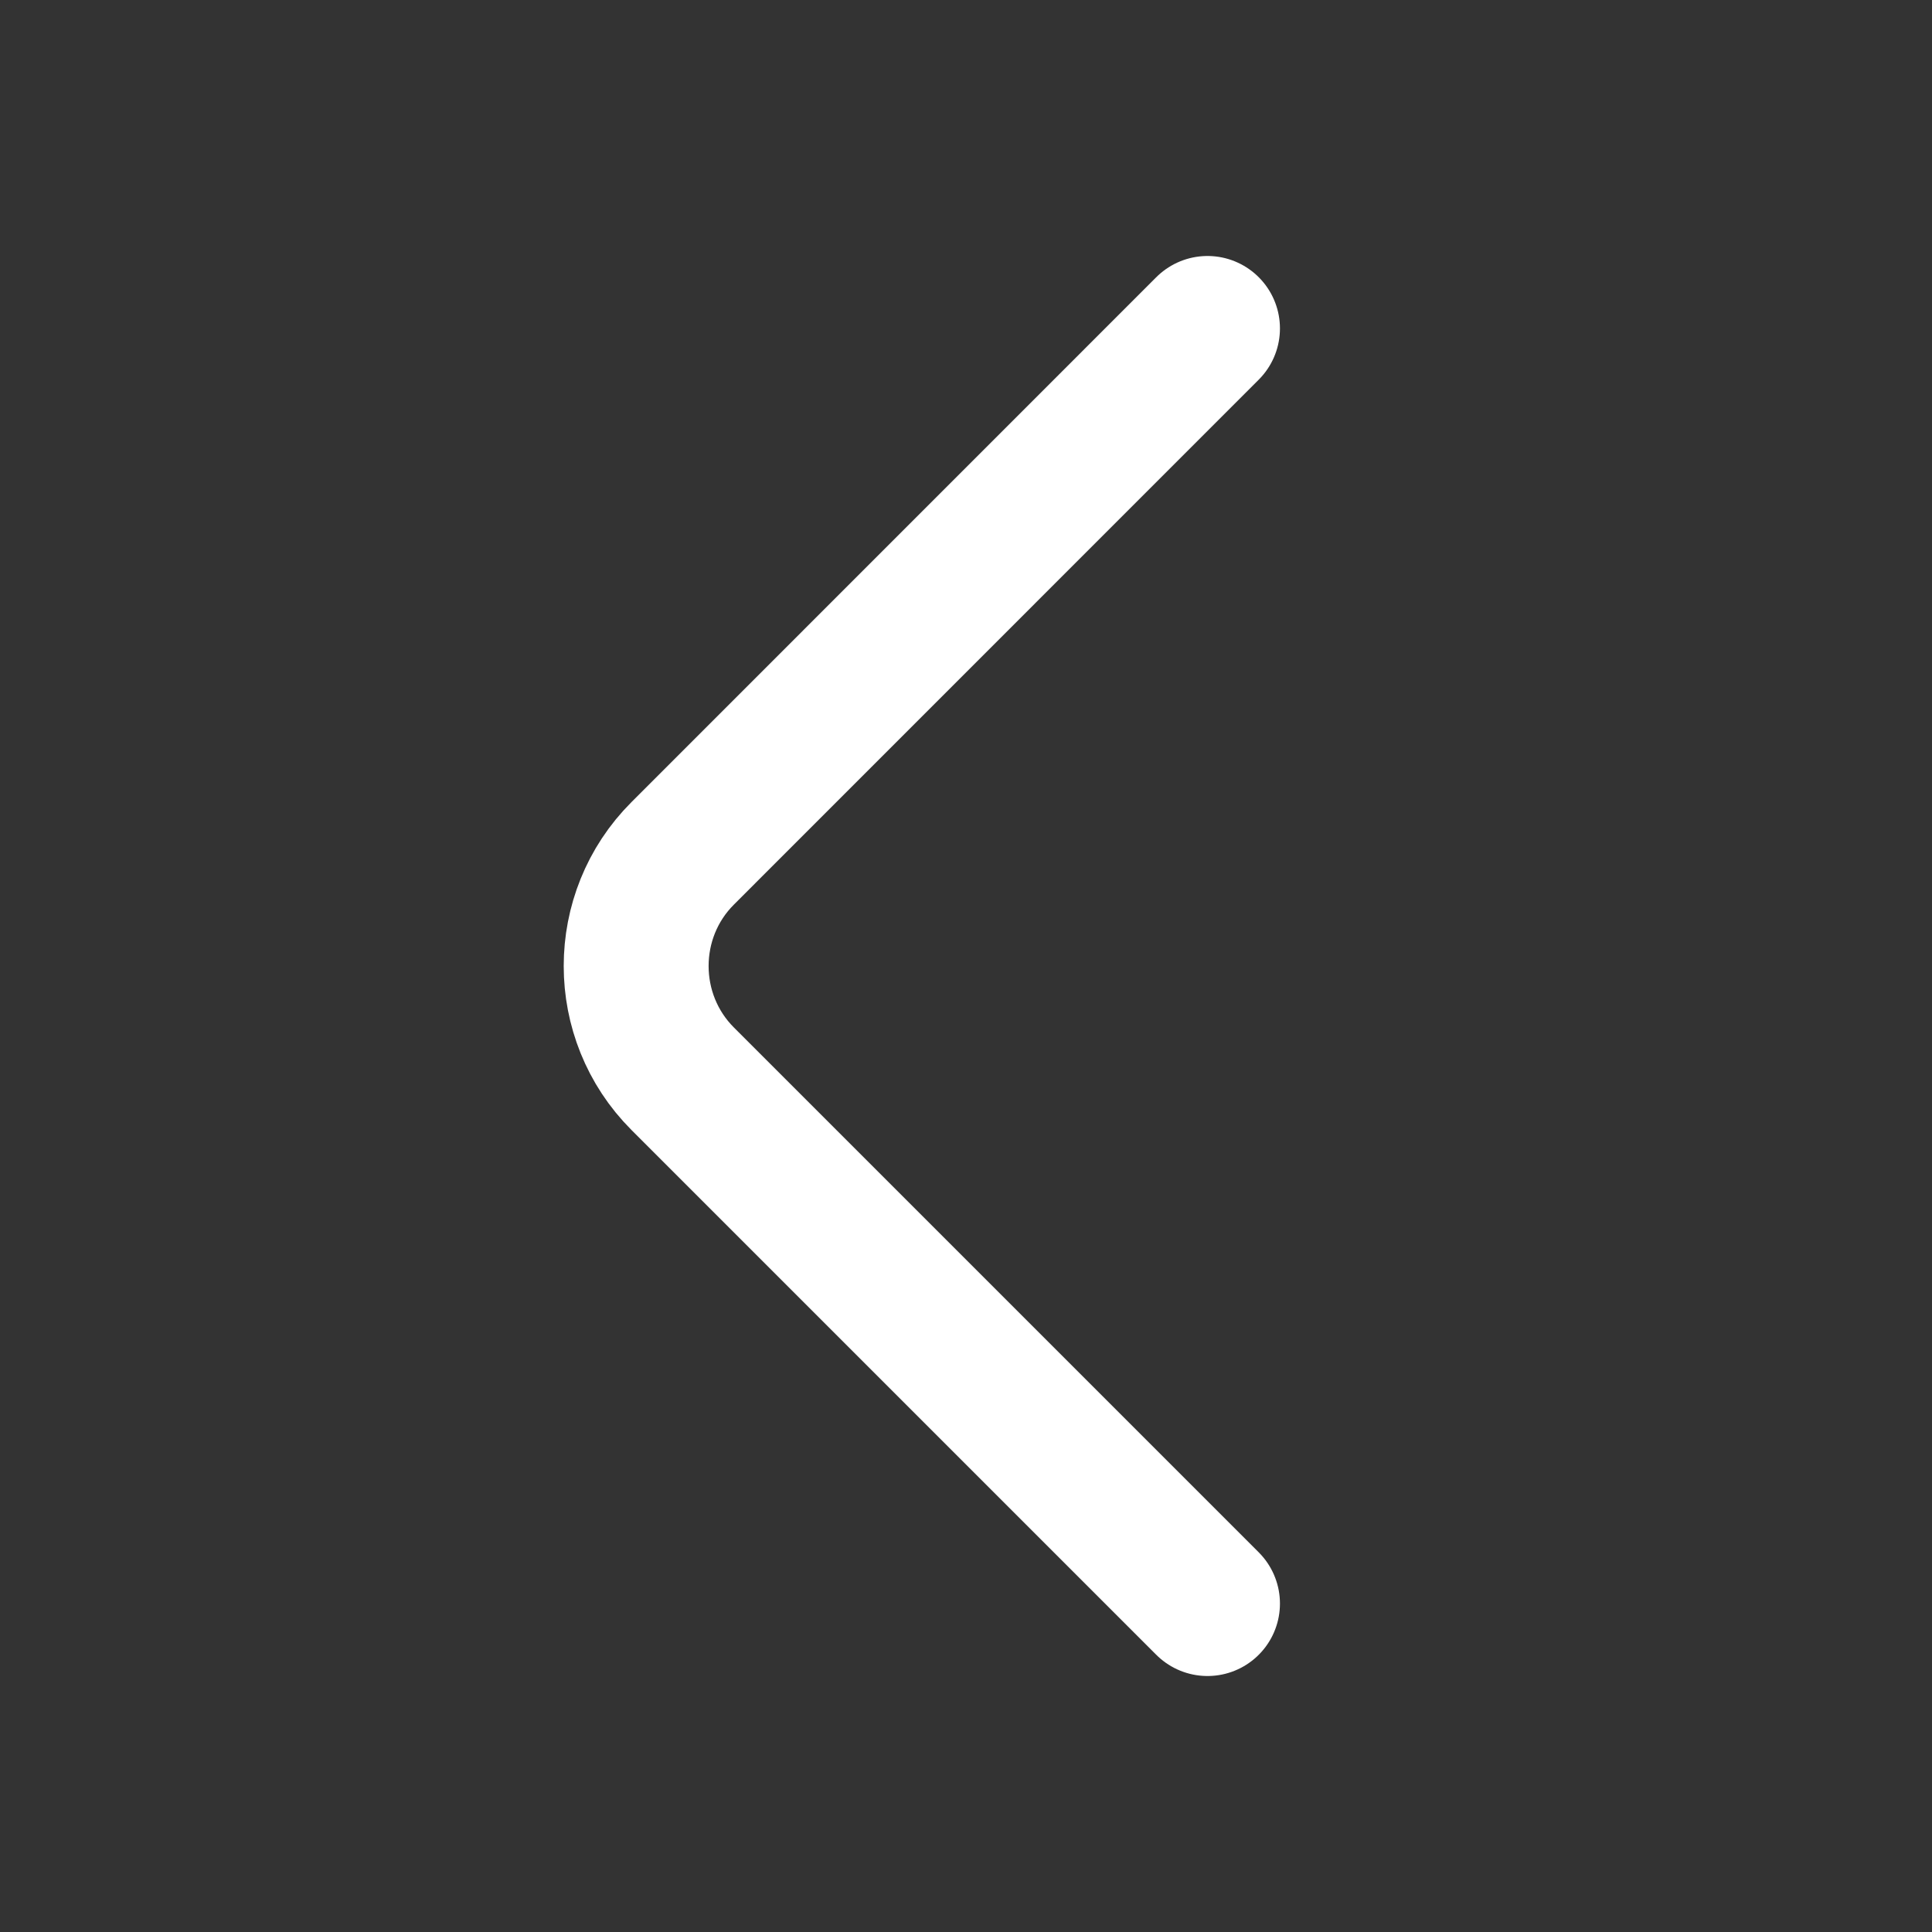<svg width="20" height="20" viewBox="0 0 20 20" fill="none" xmlns="http://www.w3.org/2000/svg">
<rect x="0" y="0" width="20" height="20" fill="#333333" stroke="none"/>
<path d="M12.5 16.6L7.067 11.167C6.425 10.525 6.425 9.475 7.067 8.834L12.5 3.4" stroke="white" stroke-width="1.5" stroke-miterlimit="10" stroke-linecap="round" stroke-linejoin="round"/>
</svg>
